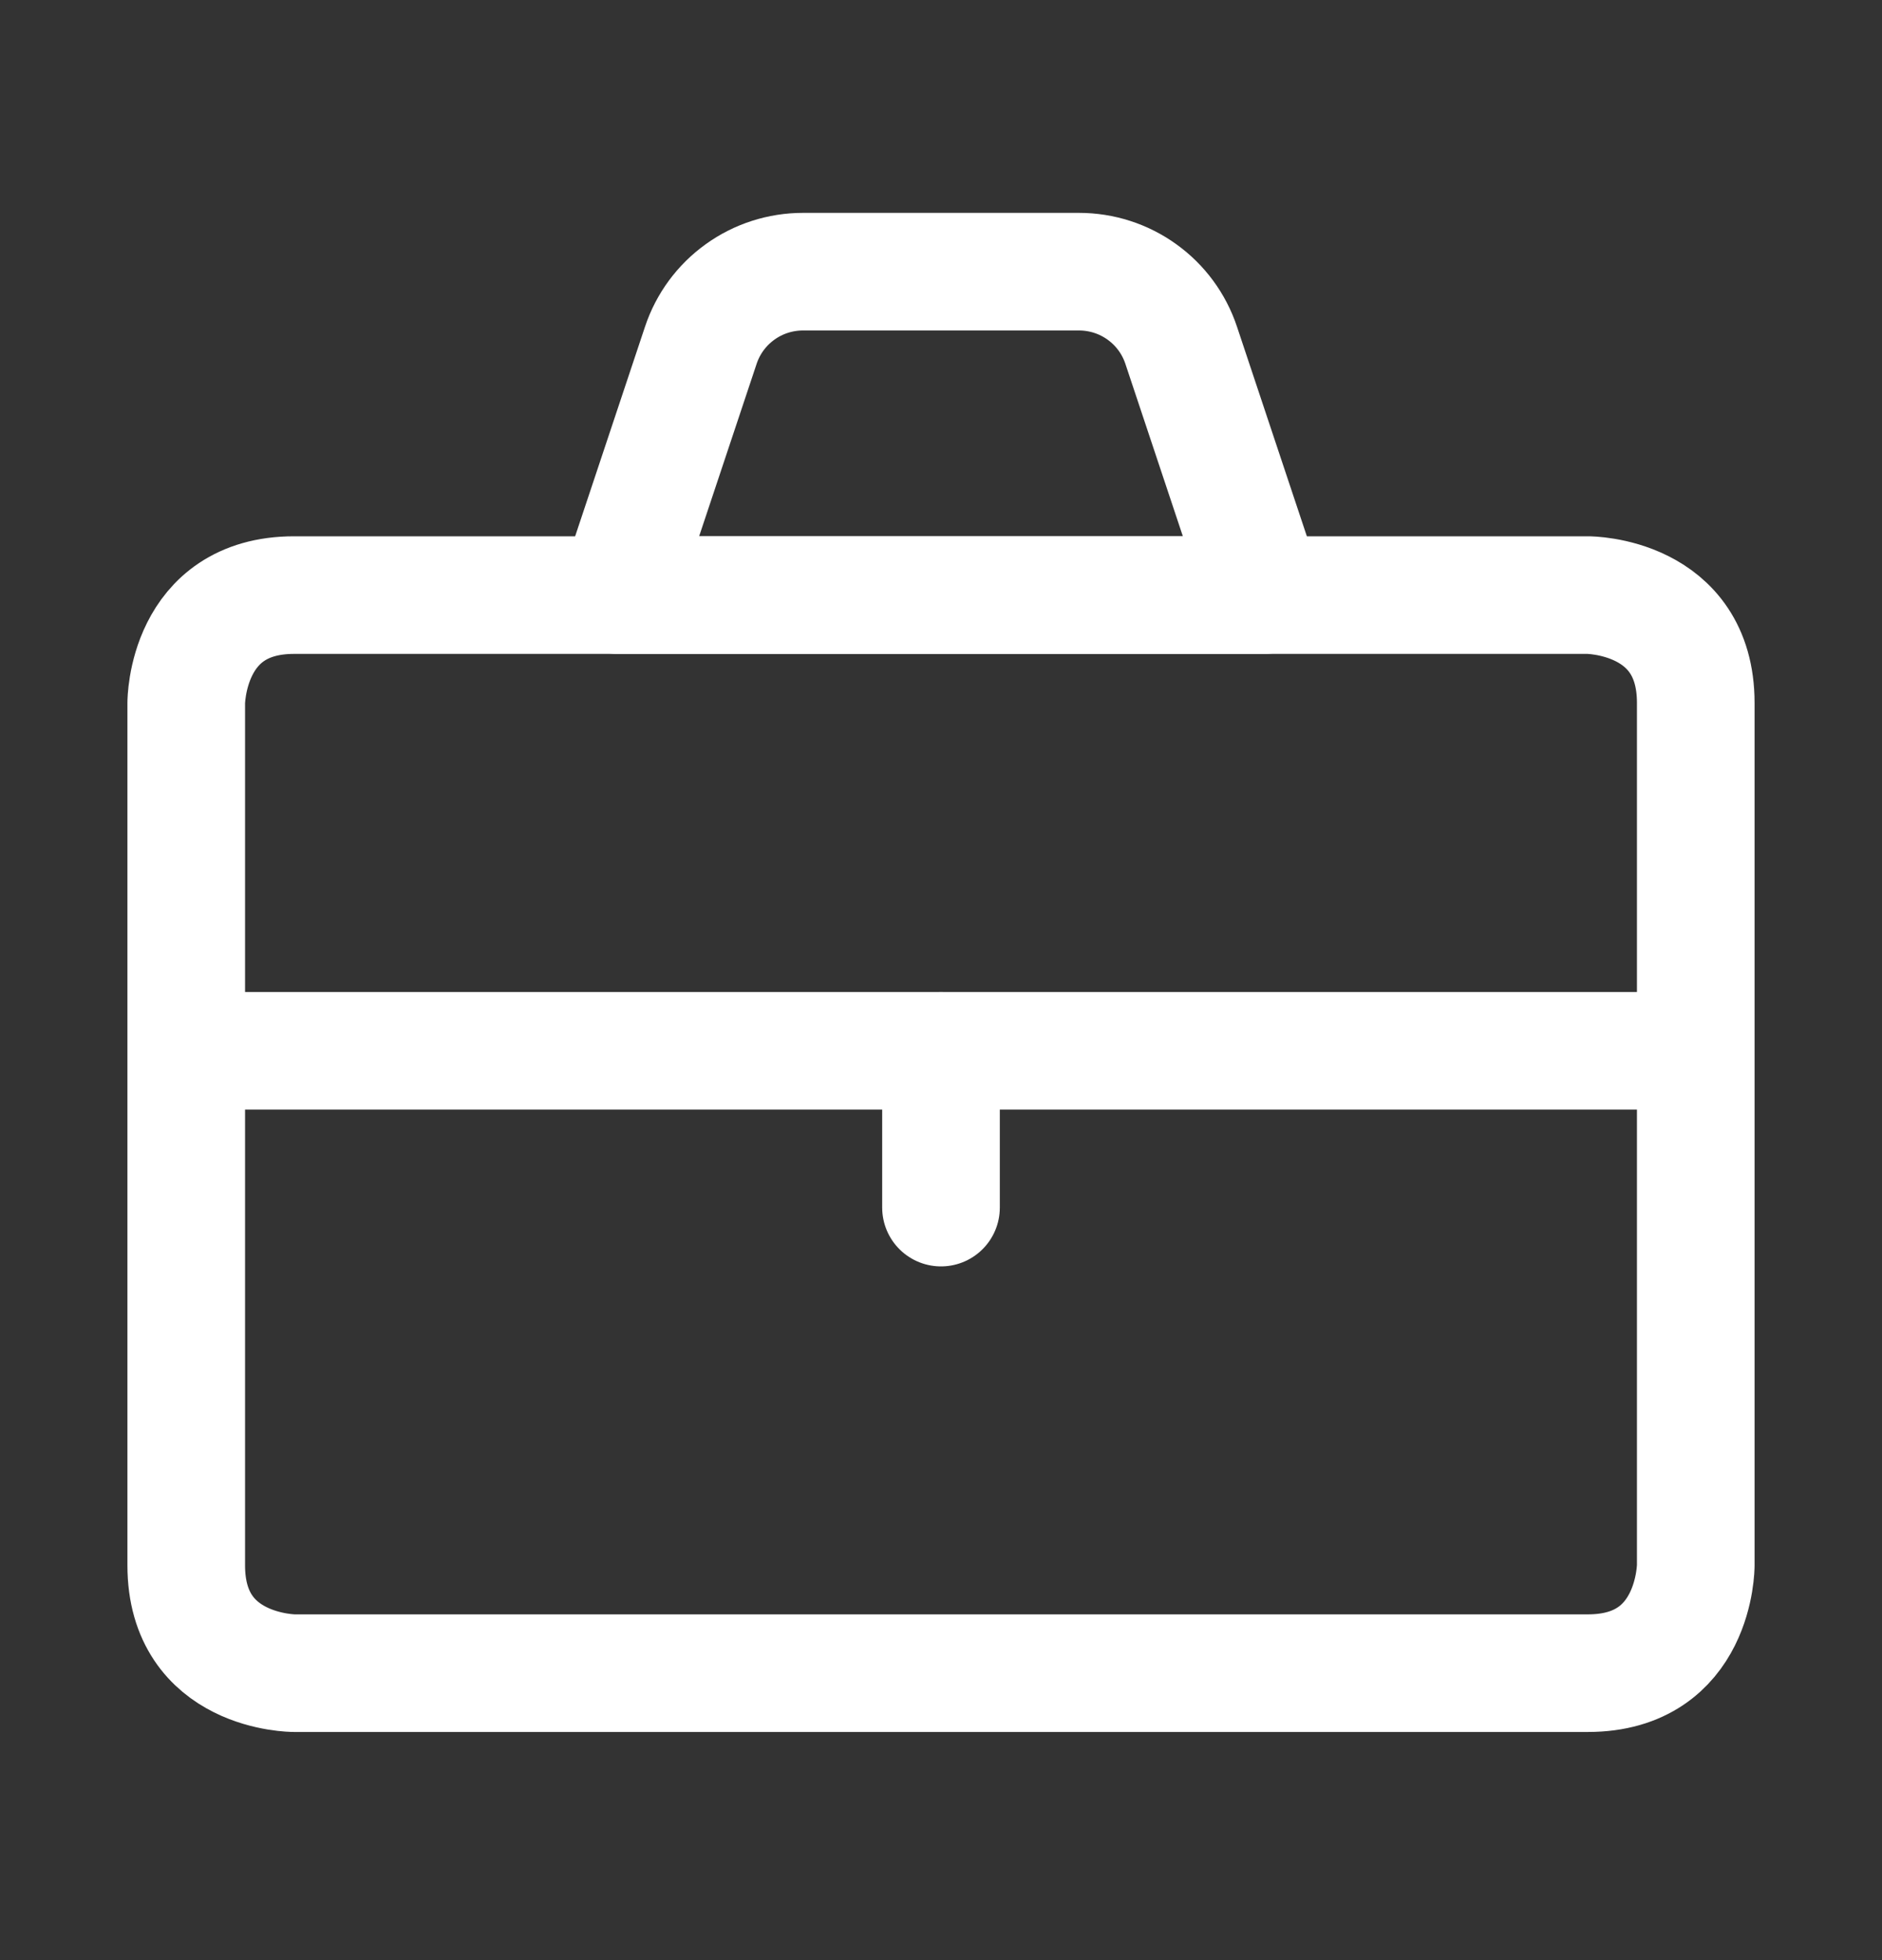 <?xml version="1.0" encoding="UTF-8"?>
<svg xmlns="http://www.w3.org/2000/svg" width="24" height="25" viewBox="0 0 24 25" fill="none">
  <rect x="0" y="0" width="24" height="25" fill="#333333" stroke="none"/>
  <path d="M12 13.402V15.402" stroke="white" stroke-width="1.5" stroke-linecap="round" stroke-linejoin="round"></path>
  <path d="M3.75 7.59H20.25C20.25 7.59 21.625 7.59 21.625 8.965V19.965C21.625 19.965 21.625 21.34 20.25 21.34H3.75C3.75 21.34 2.375 21.34 2.375 19.965V8.965C2.375 8.965 2.375 7.59 3.75 7.59Z" stroke="white" stroke-width="1.5" stroke-linecap="round" stroke-linejoin="round"></path>
  <path d="M15.063 4.404C14.972 4.13 14.797 3.892 14.563 3.724C14.329 3.555 14.048 3.465 13.759 3.465H10.241C9.952 3.465 9.671 3.555 9.437 3.724C9.203 3.892 9.028 4.13 8.937 4.404L7.875 7.59H16.125L15.063 4.404Z" stroke="white" stroke-width="1.5" stroke-linecap="round" stroke-linejoin="round"></path>
  <path d="M3 13.402H21" stroke="white" stroke-width="1.5" stroke-linecap="round" stroke-linejoin="round"></path>
</svg>
